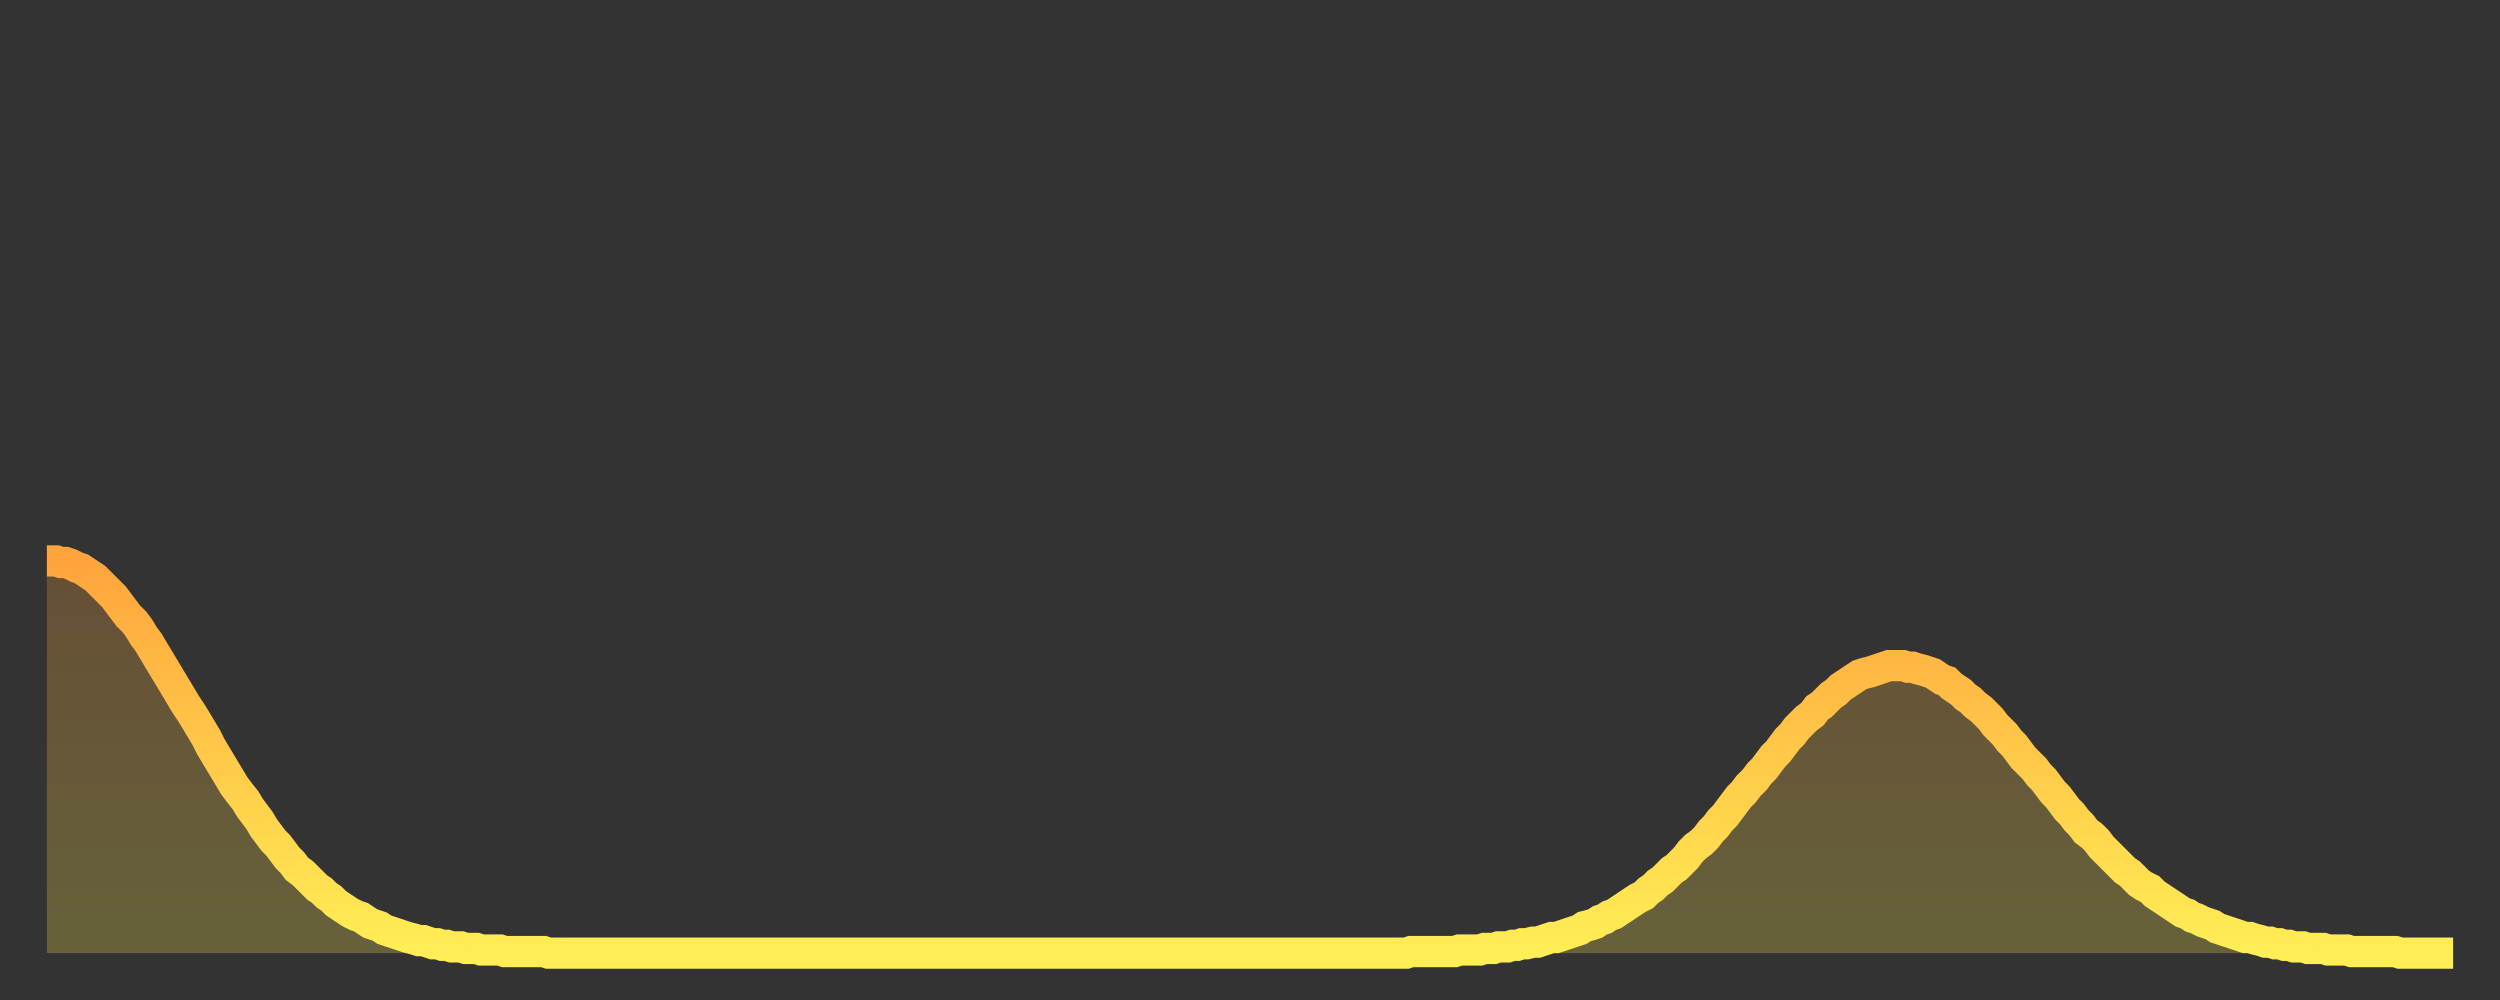 <?xml version="1.0" encoding="utf-8" ?>
<svg baseProfile="full" height="64" version="1.1" width="160" xmlns="http://www.w3.org/2000/svg" xmlns:ev="http://www.w3.org/2001/xml-events" xmlns:xlink="http://www.w3.org/1999/xlink"><rect width="100%" height="100%" fill="#333333" stroke="none"/><defs><linearGradient id="id132796" x1="0" x2="0" y1="0" y2="1"><stop offset="0%" stop-color="#ffa43c" /><stop offset="50%" stop-color="#ffc949" /><stop offset="100%" stop-color="#ffee55" /></linearGradient></defs><g transform="translate(3,3)"><g><path d="M 0.0 32.9 0.3 32.9 0.6 32.9 0.9 33.0 1.2 33.0 1.5 33.1 1.9 33.3 2.2 33.4 2.5 33.6 2.8 33.8 3.1 34.0 3.4 34.3 3.7 34.6 4.0 34.9 4.3 35.2 4.6 35.6 4.9 36.0 5.2 36.4 5.6 36.8 5.9 37.2 6.2 37.7 6.5 38.1 6.8 38.6 7.1 39.1 7.4 39.6 7.7 40.1 8.0 40.6 8.3 41.1 8.6 41.6 8.9 42.1 9.3 42.7 9.6 43.2 9.9 43.7 10.2 44.2 10.5 44.8 10.8 45.3 11.1 45.8 11.4 46.3 11.7 46.8 12.0 47.3 12.3 47.7 12.7 48.2 13.0 48.7 13.3 49.1 13.6 49.5 13.9 50.0 14.2 50.4 14.5 50.8 14.8 51.1 15.1 51.5 15.4 51.9 15.7 52.2 16.0 52.6 16.4 52.9 16.7 53.2 17.0 53.5 17.3 53.8 17.6 54.0 17.9 54.3 18.2 54.5 18.5 54.8 18.8 55.0 19.1 55.2 19.4 55.4 19.8 55.6 20.1 55.7 20.4 55.9 20.7 56.1 21.0 56.2 21.3 56.3 21.6 56.5 21.9 56.6 22.2 56.7 22.5 56.8 22.8 56.9 23.1 57.0 23.5 57.1 23.8 57.2 24.1 57.2 24.4 57.3 24.7 57.4 25.0 57.4 25.3 57.5 25.6 57.5 25.9 57.6 26.2 57.6 26.5 57.6 26.8 57.7 27.2 57.7 27.5 57.7 27.8 57.8 28.1 57.8 28.4 57.8 28.7 57.8 29.0 57.8 29.3 57.9 29.6 57.9 29.9 57.9 30.2 57.9 30.6 57.9 30.9 57.9 31.2 57.9 31.5 57.9 31.8 57.9 32.1 58.0 32.4 58.0 32.7 58.0 33.0 58.0 33.3 58.0 33.6 58.0 33.9 58.0 34.3 58.0 34.6 58.0 34.9 58.0 35.2 58.0 35.5 58.0 35.8 58.0 36.1 58.0 36.4 58.0 36.7 58.0 37.0 58.0 37.3 58.0 37.7 58.0 38.0 58.0 38.3 58.0 38.6 58.0 38.9 58.0 39.2 58.0 39.5 58.0 39.8 58.0 40.1 58.0 40.4 58.0 40.7 58.0 41.0 58.0 41.4 58.0 41.7 58.0 42.0 58.0 42.3 58.0 42.6 58.0 42.9 58.0 43.2 58.0 43.5 58.0 43.8 58.0 44.1 58.0 44.4 58.0 44.7 58.0 45.1 58.0 45.4 58.0 45.7 58.0 46.0 58.0 46.3 58.0 46.6 58.0 46.9 58.0 47.2 58.0 47.5 58.0 47.8 58.0 48.1 58.0 48.5 58.0 48.8 58.0 49.1 58.0 49.4 58.0 49.7 58.0 50.0 58.0 50.3 58.0 50.6 58.0 50.9 58.0 51.2 58.0 51.5 58.0 51.8 58.0 52.2 58.0 52.5 58.0 52.8 58.0 53.1 58.0 53.4 58.0 53.7 58.0 54.0 58.0 54.3 58.0 54.6 58.0 54.9 58.0 55.2 58.0 55.6 58.0 55.9 58.0 56.2 58.0 56.5 58.0 56.8 58.0 57.1 58.0 57.4 58.0 57.7 58.0 58.0 58.0 58.3 58.0 58.6 58.0 58.9 58.0 59.3 58.0 59.6 58.0 59.9 58.0 60.2 58.0 60.5 58.0 60.8 58.0 61.1 58.0 61.4 58.0 61.7 58.0 62.0 58.0 62.3 58.0 62.6 58.0 63.0 58.0 63.3 58.0 63.6 58.0 63.9 58.0 64.2 58.0 64.5 58.0 64.8 58.0 65.1 58.0 65.4 58.0 65.7 58.0 66.0 58.0 66.4 58.0 66.7 58.0 67.0 58.0 67.3 58.0 67.6 58.0 67.9 58.0 68.2 58.0 68.5 58.0 68.8 58.0 69.1 58.0 69.4 58.0 69.7 58.0 70.1 58.0 70.4 58.0 70.7 58.0 71.0 58.0 71.3 58.0 71.6 58.0 71.9 58.0 72.2 58.0 72.5 58.0 72.8 58.0 73.1 58.0 73.5 58.0 73.8 58.0 74.1 58.0 74.4 58.0 74.7 58.0 75.0 58.0 75.3 58.0 75.6 58.0 75.9 58.0 76.2 58.0 76.5 58.0 76.8 58.0 77.2 58.0 77.5 58.0 77.8 58.0 78.1 58.0 78.4 58.0 78.7 58.0 79.0 58.0 79.3 58.0 79.6 58.0 79.9 58.0 80.2 58.0 80.5 58.0 80.9 58.0 81.2 58.0 81.5 58.0 81.8 58.0 82.1 58.0 82.4 58.0 82.7 58.0 83.0 58.0 83.3 58.0 83.6 58.0 83.9 58.0 84.3 58.0 84.6 58.0 84.9 58.0 85.2 58.0 85.5 58.0 85.8 58.0 86.1 58.0 86.4 58.0 86.7 58.0 87.0 58.0 87.3 57.9 87.6 57.9 88.0 57.9 88.3 57.9 88.6 57.9 88.9 57.9 89.2 57.9 89.5 57.9 89.8 57.9 90.1 57.9 90.4 57.8 90.7 57.8 91.0 57.8 91.4 57.8 91.7 57.8 92.0 57.7 92.3 57.7 92.6 57.7 92.9 57.6 93.2 57.6 93.5 57.6 93.8 57.5 94.1 57.5 94.4 57.4 94.7 57.4 95.1 57.3 95.4 57.3 95.7 57.2 96.0 57.1 96.3 57.0 96.6 57.0 96.9 56.9 97.2 56.8 97.5 56.7 97.8 56.6 98.1 56.5 98.4 56.3 98.8 56.2 99.1 56.1 99.4 55.9 99.7 55.8 100.0 55.6 100.3 55.5 100.6 55.3 100.9 55.1 101.2 54.9 101.5 54.7 101.8 54.5 102.2 54.3 102.5 54.0 102.8 53.8 103.1 53.5 103.4 53.3 103.7 53.0 104.0 52.7 104.3 52.5 104.6 52.2 104.9 51.9 105.2 51.5 105.5 51.2 105.9 50.9 106.2 50.6 106.5 50.2 106.8 49.9 107.1 49.5 107.4 49.2 107.7 48.8 108.0 48.4 108.3 48.0 108.6 47.7 108.9 47.3 109.3 46.9 109.6 46.5 109.9 46.2 110.2 45.8 110.5 45.4 110.8 45.1 111.1 44.7 111.4 44.3 111.7 44.0 112.0 43.6 112.3 43.3 112.6 43.0 113.0 42.7 113.3 42.3 113.6 42.1 113.9 41.8 114.2 41.5 114.5 41.3 114.8 41.0 115.1 40.8 115.4 40.6 115.7 40.4 116.0 40.2 116.3 40.1 116.7 40.0 117.0 39.9 117.3 39.8 117.6 39.7 117.9 39.6 118.2 39.6 118.5 39.6 118.8 39.6 119.1 39.7 119.4 39.7 119.7 39.8 120.1 39.9 120.4 40.0 120.7 40.1 121.0 40.3 121.3 40.5 121.6 40.6 121.9 40.9 122.2 41.1 122.5 41.3 122.8 41.6 123.1 41.8 123.4 42.1 123.8 42.4 124.1 42.7 124.4 43.0 124.7 43.4 125.0 43.7 125.3 44.0 125.6 44.4 125.9 44.7 126.2 45.1 126.5 45.5 126.8 45.8 127.2 46.2 127.5 46.6 127.8 46.9 128.1 47.3 128.4 47.7 128.7 48.0 129.0 48.4 129.3 48.8 129.6 49.1 129.9 49.5 130.2 49.8 130.5 50.2 130.9 50.5 131.2 50.8 131.5 51.2 131.8 51.5 132.1 51.8 132.4 52.1 132.7 52.4 133.0 52.7 133.3 52.9 133.6 53.2 133.9 53.5 134.2 53.7 134.6 53.9 134.9 54.2 135.2 54.4 135.5 54.6 135.8 54.8 136.1 55.0 136.4 55.2 136.7 55.4 137.0 55.5 137.3 55.7 137.6 55.8 138.0 56.0 138.3 56.1 138.6 56.2 138.9 56.4 139.2 56.5 139.5 56.6 139.8 56.7 140.1 56.8 140.4 56.9 140.7 57.0 141.0 57.0 141.3 57.1 141.7 57.2 142.0 57.3 142.3 57.3 142.6 57.4 142.9 57.4 143.2 57.5 143.5 57.5 143.8 57.6 144.1 57.6 144.4 57.6 144.7 57.7 145.1 57.7 145.4 57.7 145.7 57.7 146.0 57.8 146.3 57.8 146.6 57.8 146.9 57.8 147.2 57.8 147.5 57.9 147.8 57.9 148.1 57.9 148.4 57.9 148.8 57.9 149.1 57.9 149.4 57.9 149.7 57.9 150.0 57.9 150.3 57.9 150.6 58.0 150.9 58.0 151.2 58.0 151.5 58.0 151.8 58.0 152.1 58.0 152.5 58.0 152.8 58.0 153.1 58.0 153.4 58.0 153.7 58.0 154.0 58.0" fill="none" id="graph-curve" opacity="1" stroke="url(#id132796)" stroke-width="2" /><path d="M 0 58 L 0.0 32.9 0.3 32.9 0.6 32.9 0.9 33.0 1.2 33.0 1.5 33.1 1.9 33.3 2.2 33.4 2.5 33.6 2.8 33.8 3.1 34.0 3.4 34.3 3.7 34.6 4.0 34.9 4.3 35.2 4.6 35.6 4.9 36.0 5.2 36.4 5.6 36.8 5.9 37.2 6.2 37.7 6.5 38.1 6.8 38.6 7.1 39.1 7.4 39.6 7.7 40.1 8.0 40.6 8.3 41.1 8.6 41.6 8.9 42.1 9.3 42.7 9.6 43.2 9.9 43.7 10.2 44.2 10.5 44.8 10.8 45.3 11.1 45.8 11.4 46.3 11.7 46.8 12.0 47.3 12.3 47.7 12.7 48.2 13.0 48.7 13.3 49.1 13.6 49.5 13.9 50.0 14.2 50.4 14.5 50.8 14.8 51.1 15.1 51.5 15.4 51.9 15.7 52.2 16.0 52.6 16.4 52.9 16.7 53.2 17.0 53.5 17.3 53.8 17.6 54.0 17.9 54.3 18.2 54.5 18.5 54.8 18.8 55.0 19.1 55.2 19.4 55.4 19.8 55.6 20.1 55.7 20.4 55.9 20.7 56.1 21.0 56.2 21.3 56.3 21.6 56.5 21.9 56.6 22.2 56.7 22.5 56.8 22.8 56.9 23.1 57.0 23.5 57.1 23.8 57.2 24.1 57.2 24.4 57.3 24.7 57.4 25.0 57.4 25.3 57.5 25.6 57.5 25.9 57.6 26.2 57.6 26.5 57.6 26.8 57.7 27.2 57.7 27.5 57.7 27.8 57.8 28.1 57.8 28.4 57.8 28.7 57.8 29.0 57.8 29.3 57.9 29.6 57.9 29.9 57.9 30.2 57.9 30.6 57.9 30.9 57.9 31.2 57.9 31.5 57.9 31.8 57.9 32.1 58.0 32.4 58.0 32.7 58.0 33.0 58.0 33.3 58.0 33.6 58.0 33.9 58.0 34.3 58.0 34.6 58.0 34.9 58.0 35.2 58.0 35.5 58.0 35.8 58.0 36.1 58.0 36.4 58.0 36.7 58.0 37.0 58.0 37.3 58.0 37.7 58.0 38.0 58.0 38.3 58.0 38.6 58.0 38.9 58.0 39.2 58.0 39.5 58.0 39.8 58.0 40.1 58.0 40.4 58.0 40.7 58.0 41.0 58.0 41.4 58.0 41.7 58.0 42.0 58.0 42.3 58.0 42.6 58.0 42.9 58.0 43.2 58.0 43.5 58.0 43.8 58.0 44.1 58.0 44.4 58.0 44.7 58.0 45.1 58.0 45.4 58.0 45.7 58.0 46.0 58.0 46.3 58.0 46.6 58.0 46.9 58.0 47.2 58.0 47.5 58.0 47.8 58.0 48.1 58.0 48.5 58.0 48.8 58.0 49.1 58.0 49.4 58.0 49.7 58.0 50.0 58.0 50.3 58.0 50.6 58.0 50.9 58.0 51.2 58.0 51.5 58.0 51.8 58.0 52.2 58.0 52.5 58.0 52.8 58.0 53.1 58.0 53.4 58.0 53.7 58.0 54.0 58.0 54.3 58.0 54.6 58.0 54.9 58.0 55.2 58.0 55.6 58.0 55.9 58.0 56.2 58.0 56.5 58.0 56.8 58.0 57.1 58.0 57.4 58.0 57.7 58.0 58.0 58.0 58.3 58.0 58.6 58.0 58.9 58.0 59.3 58.0 59.6 58.0 59.9 58.0 60.2 58.0 60.5 58.0 60.8 58.0 61.1 58.0 61.4 58.0 61.7 58.0 62.0 58.0 62.3 58.0 62.6 58.0 63.0 58.0 63.3 58.0 63.6 58.0 63.9 58.0 64.2 58.0 64.5 58.0 64.8 58.0 65.1 58.0 65.4 58.0 65.7 58.0 66.0 58.0 66.4 58.0 66.7 58.0 67.0 58.0 67.3 58.0 67.6 58.0 67.9 58.0 68.2 58.0 68.5 58.0 68.8 58.0 69.1 58.0 69.4 58.0 69.7 58.0 70.1 58.0 70.4 58.0 70.7 58.0 71.0 58.0 71.3 58.0 71.6 58.0 71.9 58.0 72.2 58.0 72.5 58.0 72.8 58.0 73.1 58.0 73.5 58.0 73.8 58.0 74.1 58.0 74.4 58.0 74.7 58.0 75.0 58.0 75.3 58.0 75.6 58.0 75.9 58.0 76.2 58.0 76.5 58.0 76.8 58.0 77.2 58.0 77.5 58.0 77.8 58.0 78.1 58.0 78.4 58.0 78.7 58.0 79.0 58.0 79.3 58.0 79.6 58.0 79.9 58.0 80.2 58.0 80.5 58.0 80.9 58.0 81.2 58.0 81.5 58.0 81.8 58.0 82.1 58.0 82.4 58.0 82.7 58.0 83.0 58.0 83.3 58.0 83.6 58.0 83.9 58.0 84.3 58.0 84.6 58.0 84.9 58.0 85.2 58.0 85.5 58.0 85.8 58.0 86.1 58.0 86.4 58.0 86.7 58.0 87.0 58.0 87.3 57.9 87.6 57.9 88.0 57.9 88.3 57.9 88.6 57.9 88.9 57.9 89.2 57.9 89.5 57.9 89.8 57.9 90.1 57.9 90.4 57.8 90.7 57.8 91.0 57.8 91.4 57.8 91.7 57.8 92.0 57.7 92.3 57.7 92.6 57.7 92.9 57.6 93.2 57.6 93.5 57.6 93.8 57.5 94.1 57.5 94.4 57.4 94.7 57.4 95.1 57.3 95.4 57.3 95.7 57.2 96.0 57.1 96.3 57.0 96.6 57.0 96.9 56.9 97.2 56.8 97.5 56.7 97.8 56.6 98.1 56.5 98.4 56.3 98.8 56.2 99.1 56.1 99.4 55.9 99.7 55.8 100.0 55.6 100.3 55.5 100.6 55.3 100.9 55.1 101.2 54.9 101.5 54.7 101.8 54.5 102.2 54.3 102.5 54.0 102.8 53.8 103.1 53.5 103.4 53.3 103.7 53.0 104.0 52.7 104.3 52.5 104.6 52.2 104.9 51.9 105.2 51.5 105.5 51.2 105.9 50.9 106.2 50.6 106.5 50.2 106.8 49.9 107.1 49.5 107.4 49.2 107.7 48.8 108.0 48.4 108.3 48.0 108.6 47.7 108.9 47.3 109.3 46.9 109.6 46.5 109.9 46.2 110.2 45.8 110.5 45.4 110.8 45.1 111.1 44.7 111.4 44.3 111.7 44.0 112.0 43.6 112.3 43.3 112.6 43.0 113.0 42.7 113.3 42.3 113.6 42.1 113.9 41.8 114.2 41.5 114.5 41.3 114.8 41.0 115.1 40.8 115.4 40.6 115.7 40.4 116.0 40.2 116.3 40.1 116.7 40.0 117.0 39.9 117.3 39.8 117.6 39.7 117.9 39.6 118.2 39.6 118.5 39.6 118.8 39.6 119.1 39.7 119.4 39.7 119.7 39.8 120.1 39.9 120.4 40.0 120.7 40.1 121.0 40.3 121.3 40.5 121.6 40.6 121.9 40.9 122.2 41.1 122.5 41.3 122.8 41.6 123.1 41.8 123.4 42.1 123.8 42.4 124.1 42.7 124.4 43.0 124.7 43.4 125.0 43.7 125.3 44.0 125.6 44.4 125.9 44.7 126.2 45.1 126.5 45.5 126.8 45.8 127.2 46.2 127.5 46.6 127.8 46.9 128.1 47.3 128.4 47.7 128.7 48.0 129.0 48.4 129.3 48.8 129.6 49.1 129.9 49.5 130.2 49.8 130.5 50.2 130.9 50.5 131.2 50.8 131.5 51.2 131.8 51.5 132.1 51.8 132.4 52.1 132.7 52.4 133.0 52.7 133.3 52.9 133.6 53.2 133.9 53.5 134.2 53.7 134.6 53.9 134.9 54.2 135.2 54.4 135.5 54.6 135.8 54.8 136.1 55.0 136.4 55.2 136.7 55.4 137.0 55.5 137.3 55.7 137.6 55.8 138.0 56.0 138.3 56.1 138.6 56.2 138.9 56.4 139.2 56.5 139.5 56.6 139.8 56.7 140.1 56.8 140.4 56.9 140.7 57.0 141.0 57.0 141.3 57.1 141.7 57.2 142.0 57.3 142.3 57.3 142.6 57.4 142.9 57.4 143.2 57.5 143.5 57.5 143.8 57.6 144.1 57.6 144.4 57.6 144.7 57.7 145.1 57.7 145.4 57.7 145.7 57.7 146.0 57.8 146.3 57.8 146.6 57.8 146.9 57.8 147.2 57.8 147.5 57.9 147.8 57.9 148.1 57.9 148.4 57.9 148.8 57.9 149.1 57.9 149.4 57.9 149.7 57.9 150.0 57.9 150.3 57.9 150.6 58.0 150.9 58.0 151.2 58.0 151.5 58.0 151.8 58.0 152.1 58.0 152.5 58.0 152.8 58.0 153.1 58.0 153.4 58.0 153.7 58.0 154.0 58.0 154 58" fill="url(#id132796)" fill-opacity=".25" id="graph-shadow" /></g></g></svg>